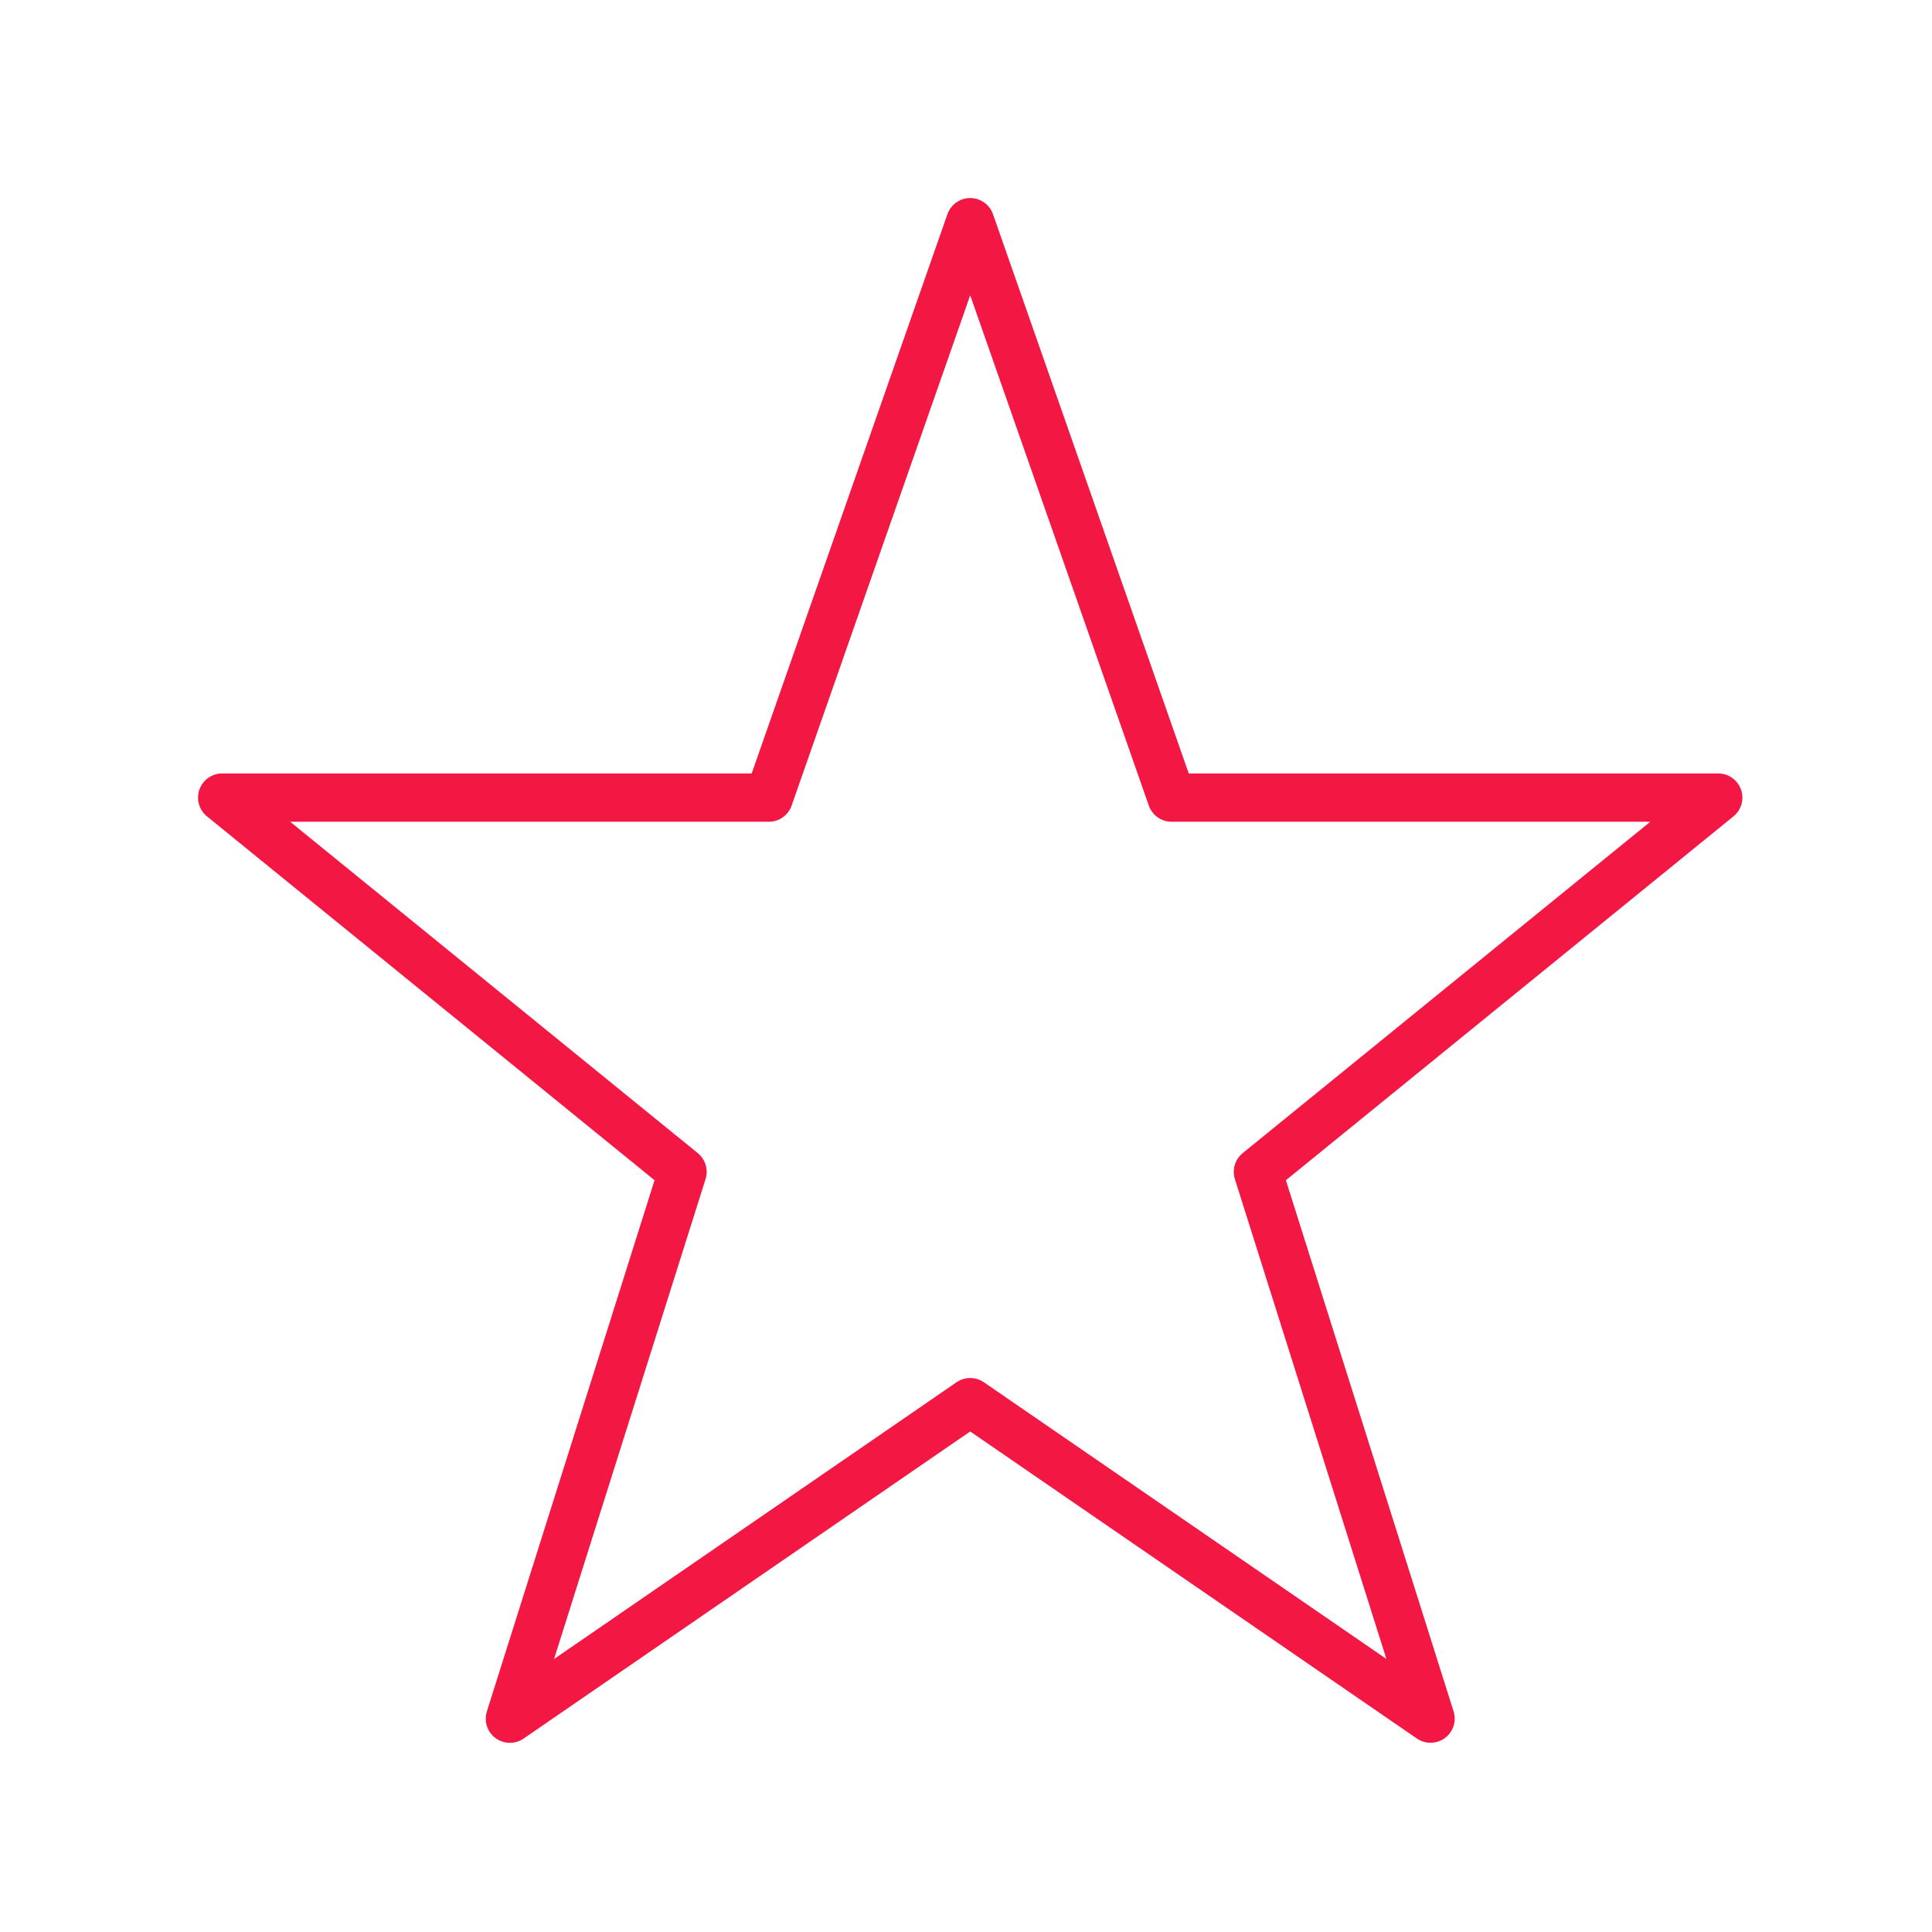 <?xml version="1.0" encoding="UTF-8"?>
<svg xmlns="http://www.w3.org/2000/svg" xmlns:xlink="http://www.w3.org/1999/xlink" width="100" height="100" viewBox="0 0 100 100">
  <defs>
    <clipPath id="clip-Unrivalled_expertise">
      <rect width="100" height="100"></rect>
    </clipPath>
  </defs>
  <g id="Unrivalled_expertise" data-name="Unrivalled expertise" clip-path="url(#clip-Unrivalled_expertise)">
    <path id="Path_7770" data-name="Path 7770" d="M38.718,0,28.294,29.784H0L23.827,49.154,14.892,77.459,38.718,61.076,62.545,77.455l-8.935-28.3L77.436,29.784H49.142Z" transform="translate(11.5 11.5)" fill="none" stroke="#f31744" stroke-linecap="round" stroke-linejoin="round" stroke-width="2.5"></path>
  </g>
</svg>
